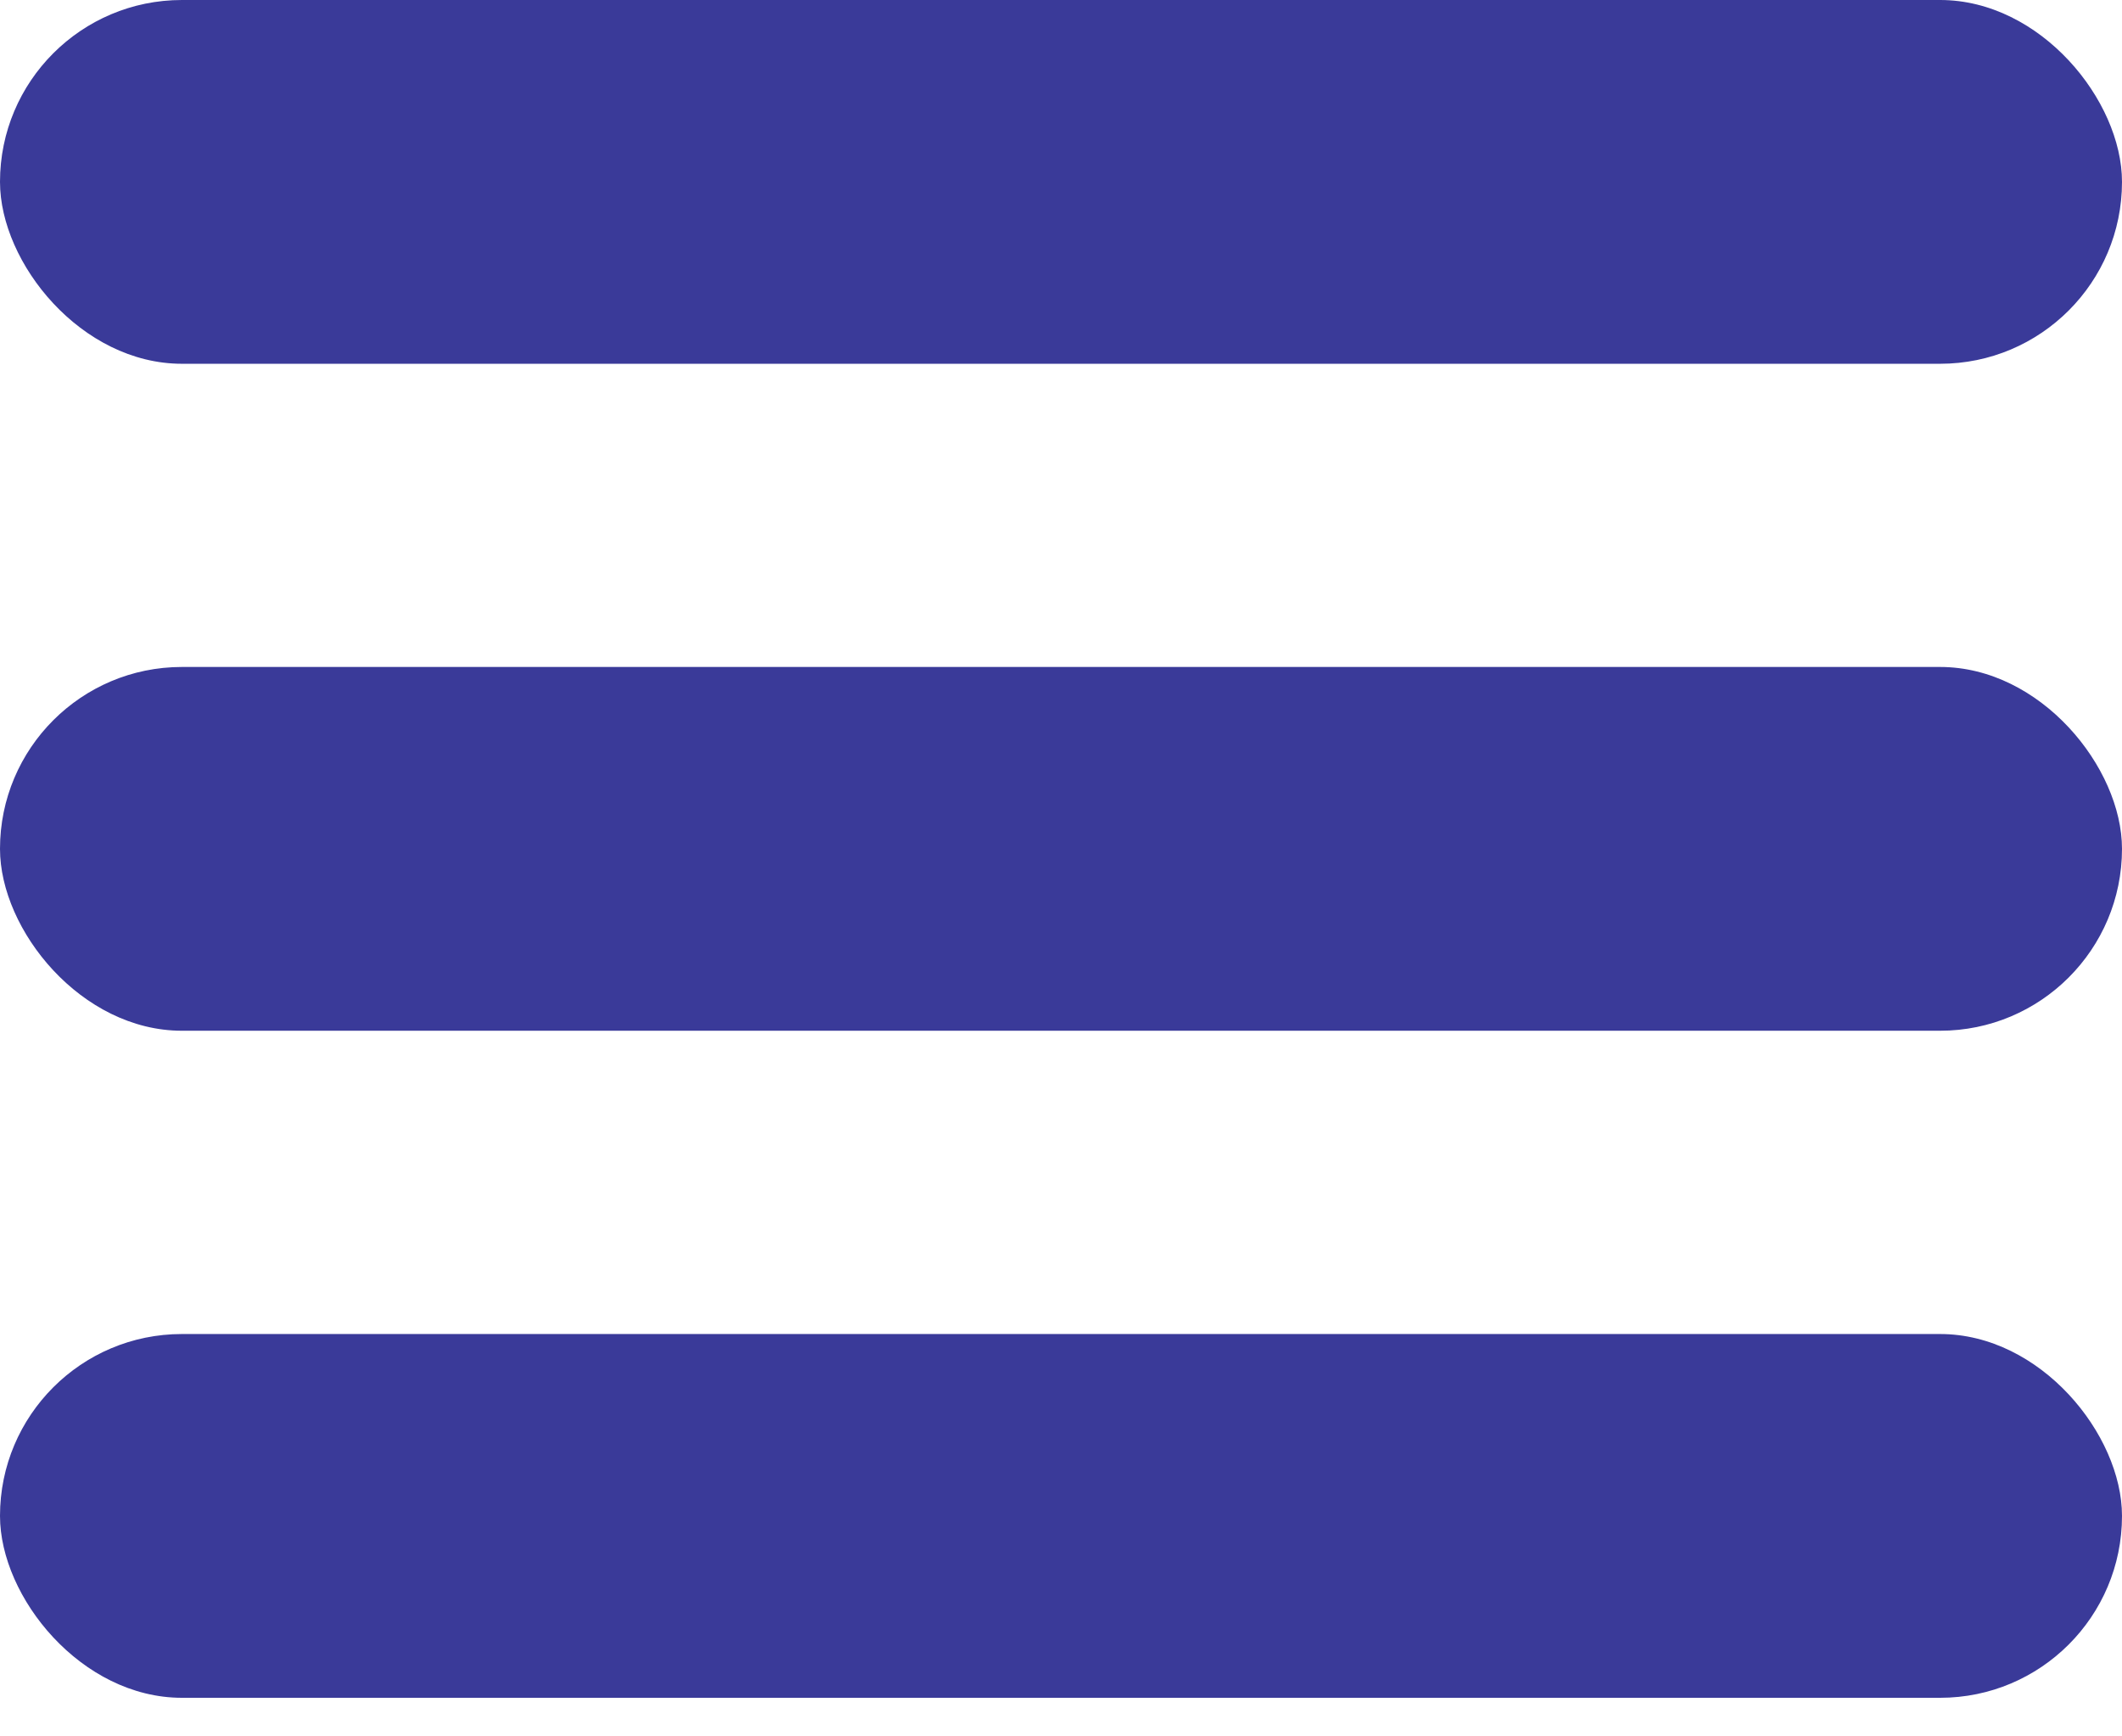 <?xml version="1.0" encoding="UTF-8"?> <svg xmlns="http://www.w3.org/2000/svg" width="22" height="18" viewBox="0 0 22 18" fill="none"><rect width="22" height="3.771" rx="1.886" fill="#3A3A99"></rect><rect y="6.914" width="22" height="3.771" rx="1.886" fill="#3A3A99"></rect><rect y="13.829" width="22" height="3.771" rx="1.886" fill="#3A3A99"></rect></svg> 